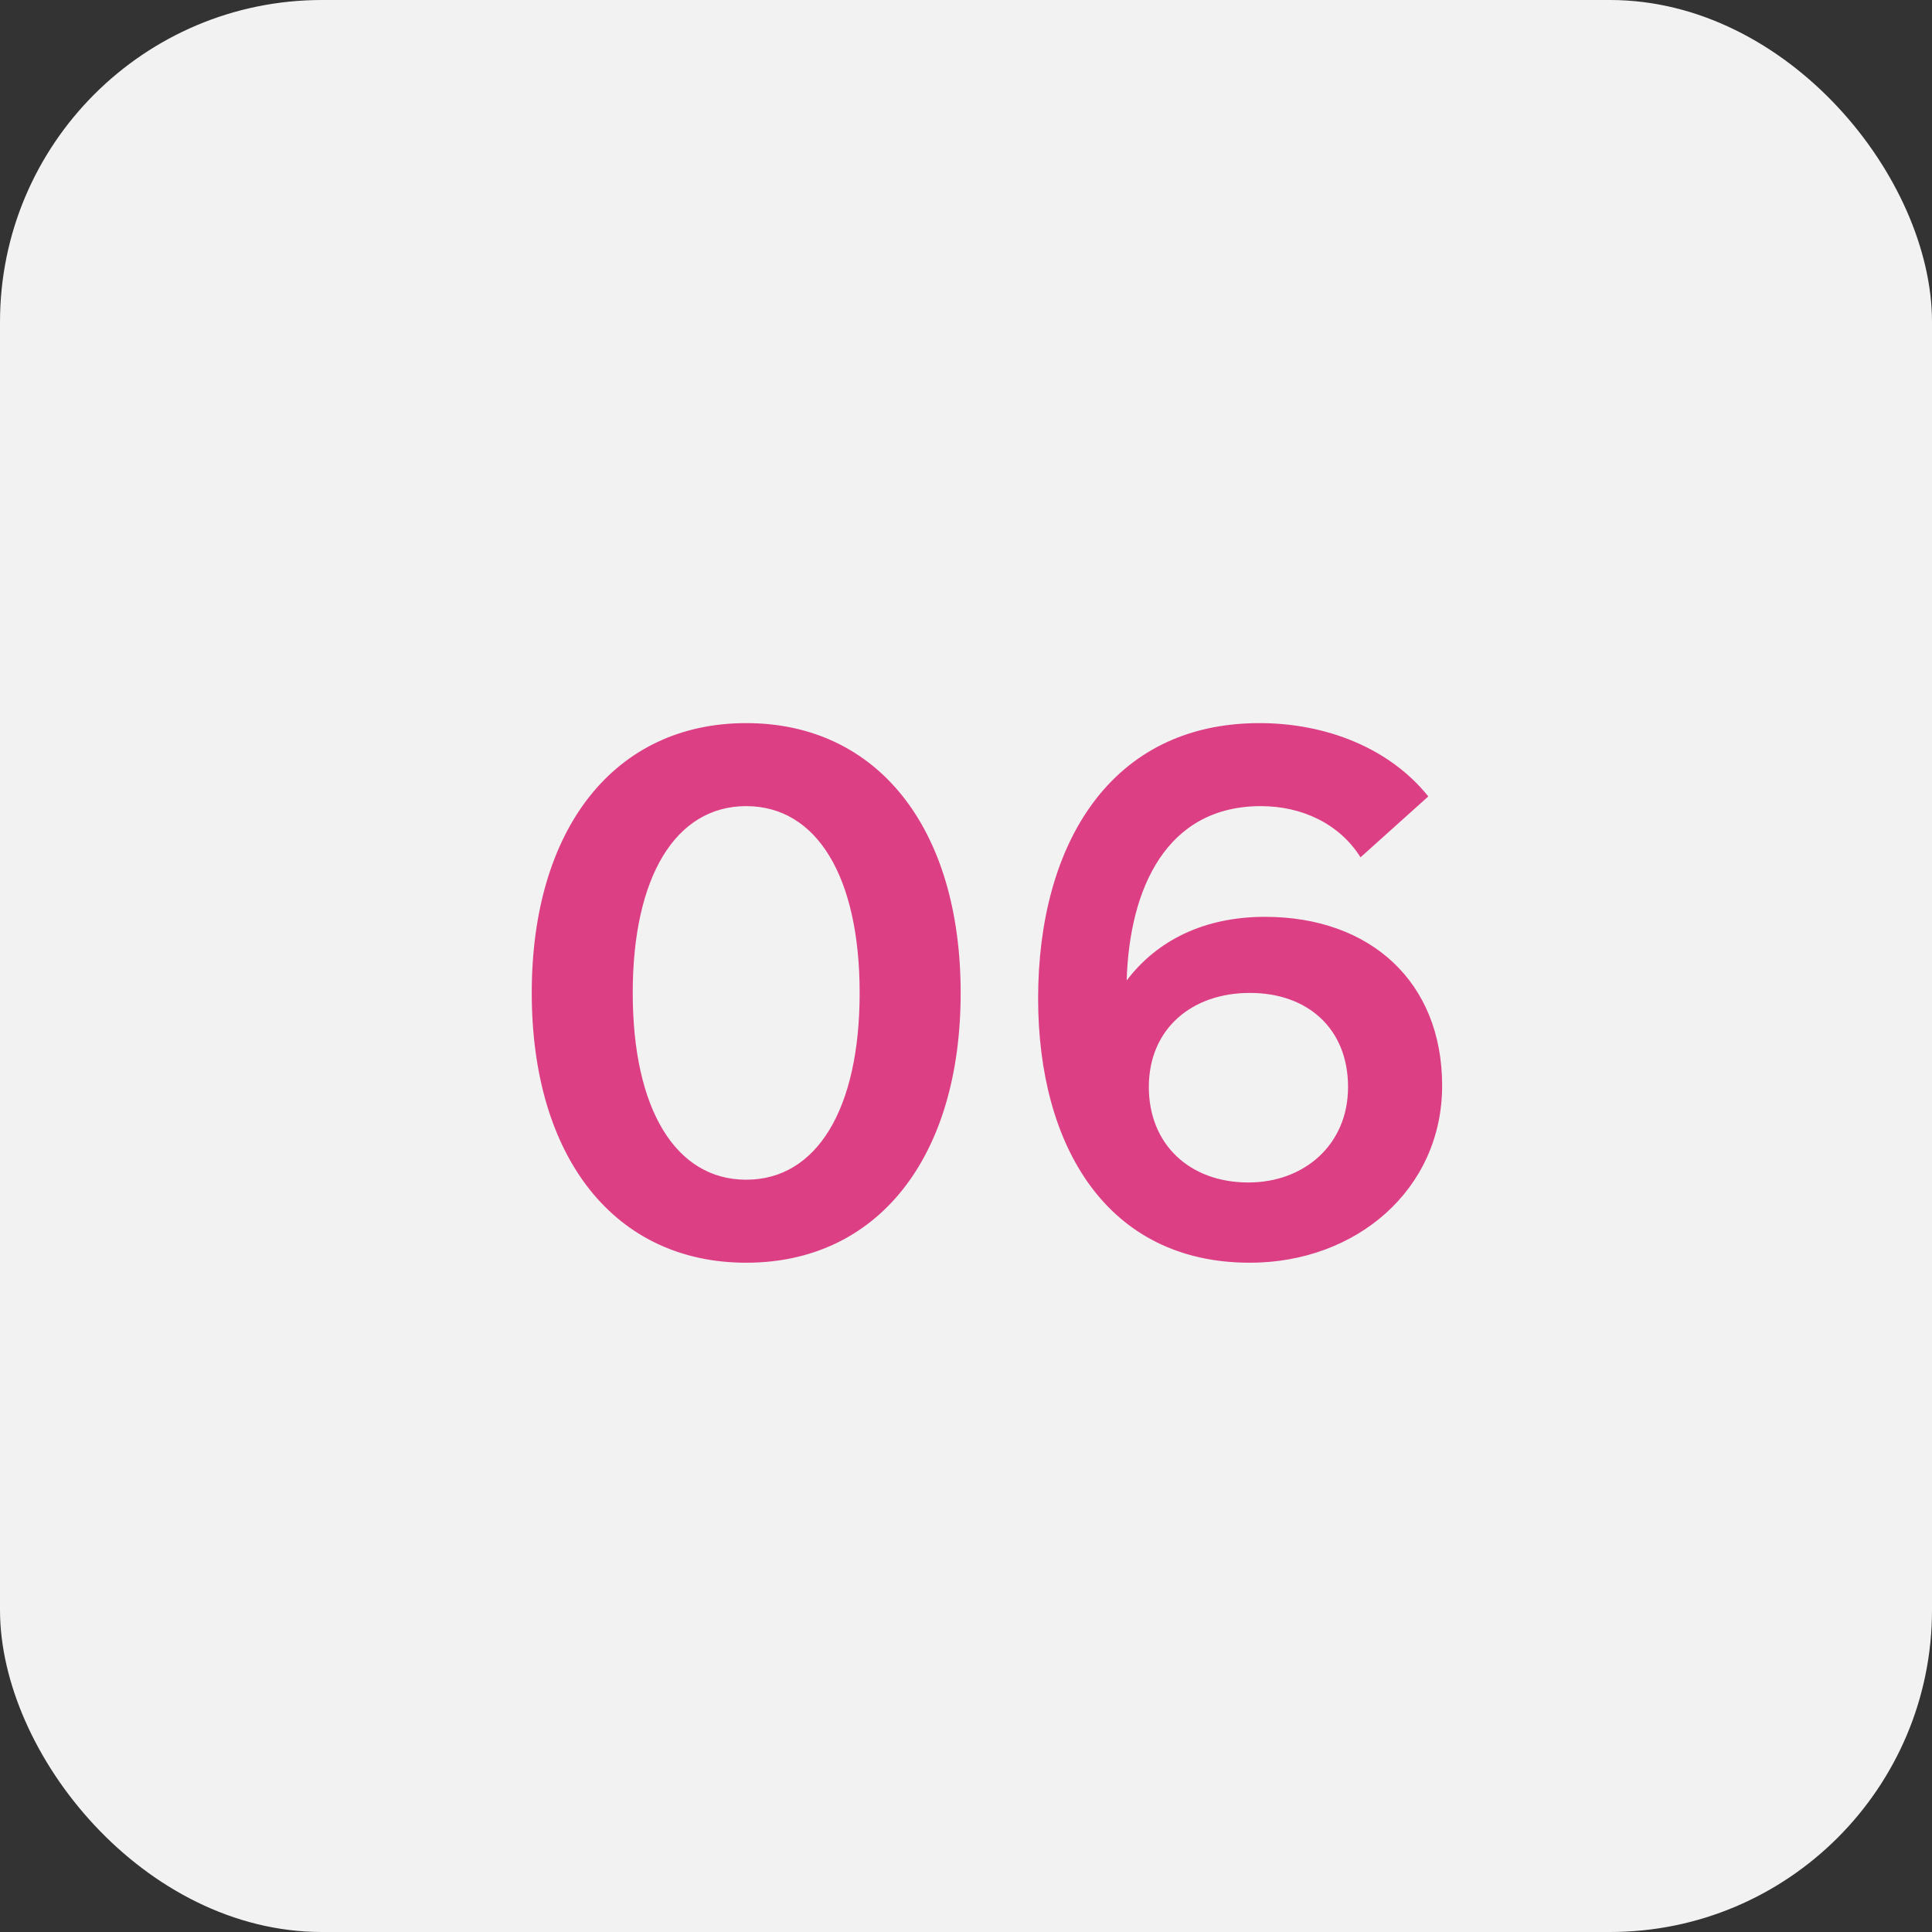 <svg width="60" height="60" viewBox="0 0 60 60" fill="none" xmlns="http://www.w3.org/2000/svg">
<rect x="0" y="0" width="60" height="60" fill="#333333" stroke="none"/>
<rect width="60" height="60" rx="10" fill="#F2F2F2"/>
<path d="M23.174 39.215C27.256 39.215 29.834 35.949 29.834 30.836C29.834 25.723 27.256 22.457 23.174 22.457C19.092 22.457 16.514 25.723 16.514 30.836C16.514 35.949 19.092 39.215 23.174 39.215ZM23.174 36.637C20.982 36.637 19.65 34.445 19.65 30.836C19.65 27.227 20.982 25.035 23.174 25.035C25.365 25.035 26.697 27.227 26.697 30.836C26.697 34.445 25.365 36.637 23.174 36.637ZM39.287 28.473C37.397 28.473 35.935 29.203 34.99 30.449C35.076 27.57 36.236 25.035 39.158 25.035C40.447 25.035 41.607 25.594 42.252 26.625L44.357 24.734C43.154 23.23 41.178 22.457 39.115 22.457C34.475 22.457 32.24 26.238 32.24 31.008C32.24 35.605 34.389 39.215 38.815 39.215C42.123 39.215 44.787 36.938 44.787 33.715C44.787 30.492 42.553 28.473 39.287 28.473ZM38.772 36.723C36.924 36.723 35.678 35.52 35.678 33.758C35.678 31.953 37.01 30.836 38.815 30.836C40.619 30.836 41.865 31.953 41.865 33.758C41.865 35.562 40.49 36.723 38.772 36.723Z" fill="#DD3F85"/>
</svg>
